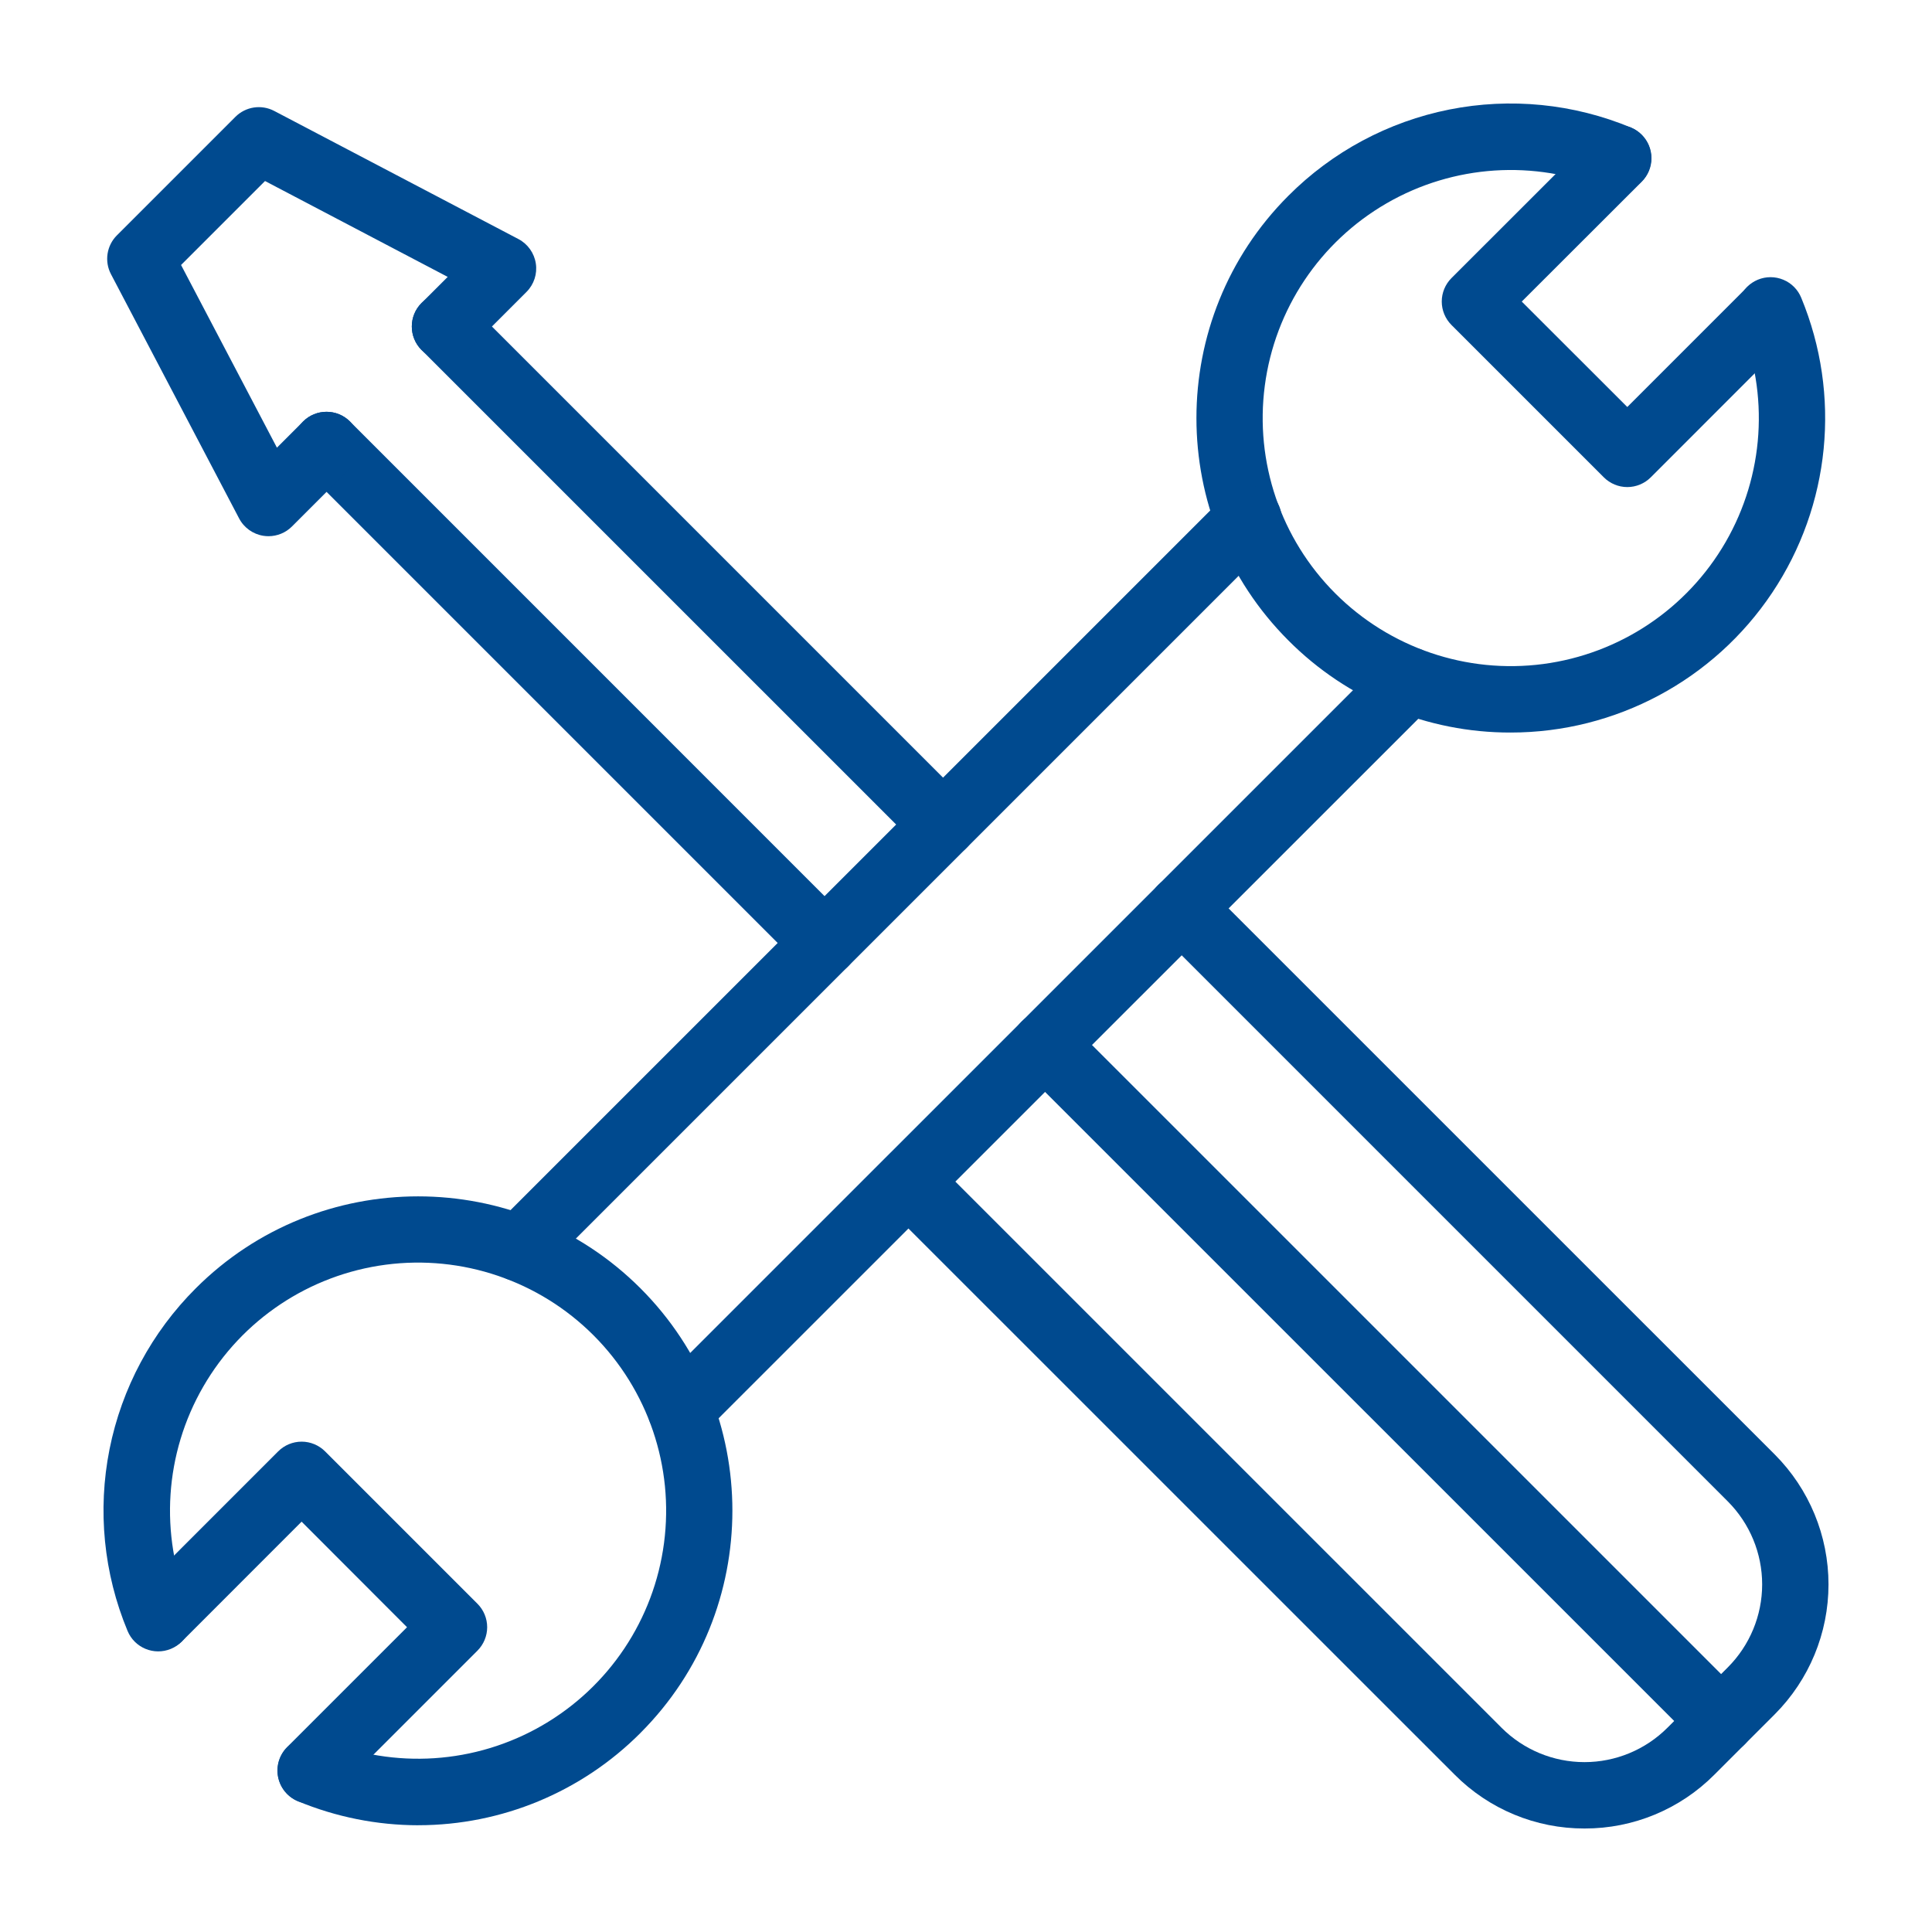 <svg width="56" height="56" viewBox="0 0 56 56" fill="none" xmlns="http://www.w3.org/2000/svg">
<path d="M12.127 52.906C10.928 52.905 9.741 52.668 8.634 52.209C8.147 52.003 7.917 51.443 8.119 50.955C8.321 50.466 8.879 50.233 9.369 50.432C11.434 51.286 13.78 51.132 15.715 50.013C17.651 48.895 18.956 46.941 19.247 44.725C19.539 42.509 18.783 40.284 17.202 38.703C15.622 37.123 13.396 36.367 11.18 36.658C8.964 36.95 7.01 38.255 5.892 40.191C4.774 42.126 4.619 44.471 5.474 46.536C5.677 47.027 5.444 47.589 4.953 47.793C4.462 47.996 3.9 47.763 3.697 47.272C3.004 45.607 2.823 43.774 3.175 42.006C3.528 40.238 4.398 38.615 5.675 37.342C9.228 33.789 15.01 33.789 18.564 37.342C22.117 40.895 22.117 46.677 18.564 50.23V50.231C16.859 51.941 14.543 52.904 12.127 52.905L12.127 52.906Z" fill="#004A8F"/>
<path d="M9.001 52.282C8.613 52.282 8.262 52.047 8.114 51.688C7.965 51.329 8.047 50.916 8.322 50.641L11.798 47.166L8.742 44.106L5.266 47.584C4.886 47.935 4.298 47.922 3.933 47.557C3.568 47.192 3.557 46.604 3.908 46.225L8.063 42.069C8.243 41.889 8.488 41.787 8.743 41.787C8.998 41.787 9.242 41.889 9.423 42.069L13.839 46.485C14.019 46.665 14.121 46.91 14.121 47.165C14.121 47.42 14.019 47.665 13.839 47.845L9.684 52H9.683C9.503 52.181 9.257 52.283 9.001 52.282Z" fill="#004A8F"/>
<path d="M43.789 21.233C41.37 21.239 39.049 20.278 37.344 18.563C33.791 15.01 33.791 9.228 37.344 5.675C38.616 4.398 40.24 3.528 42.008 3.175C43.776 2.823 45.609 3.004 47.274 3.697C47.761 3.902 47.992 4.462 47.789 4.95C47.587 5.439 47.029 5.673 46.539 5.474C44.474 4.619 42.129 4.774 40.193 5.892C38.258 7.01 36.952 8.964 36.661 11.18C36.369 13.396 37.125 15.622 38.706 17.202C40.286 18.782 42.512 19.538 44.728 19.247C46.944 18.955 48.898 17.65 50.017 15.714C51.135 13.779 51.289 11.434 50.434 9.369C50.335 9.133 50.334 8.867 50.431 8.63C50.529 8.393 50.717 8.205 50.953 8.107C51.19 8.009 51.456 8.01 51.692 8.109C51.928 8.207 52.115 8.396 52.211 8.634C53.374 11.446 53.058 14.653 51.366 17.183C49.675 19.713 46.832 21.233 43.789 21.233L43.789 21.233Z" fill="#004A8F"/>
<path d="M47.168 14.118C46.913 14.118 46.668 14.016 46.488 13.836L42.072 9.42V9.42C41.892 9.24 41.79 8.995 41.79 8.74C41.79 8.485 41.892 8.241 42.072 8.06L46.228 3.907C46.603 3.531 47.212 3.531 47.587 3.907C47.963 4.282 47.963 4.891 47.587 5.267L44.109 8.741L47.168 11.797L50.644 8.321H50.644C51.022 7.962 51.617 7.969 51.986 8.338C52.355 8.707 52.362 9.302 52.003 9.68L47.848 13.836V13.836C47.668 14.016 47.423 14.118 47.168 14.118Z" fill="#004A8F"/>
<path d="M15.053 37.141C14.665 37.14 14.315 36.906 14.166 36.547C14.017 36.188 14.099 35.775 14.374 35.5L35.502 14.373C35.681 14.188 35.927 14.083 36.184 14.081C36.441 14.079 36.689 14.181 36.871 14.362C37.053 14.545 37.154 14.792 37.153 15.049C37.151 15.307 37.046 15.553 36.861 15.732L15.734 36.859C15.553 37.039 15.309 37.14 15.053 37.14L15.053 37.141Z" fill="#004A8F"/>
<path d="M19.728 41.814C19.339 41.813 18.989 41.578 18.841 41.219C18.693 40.86 18.776 40.447 19.05 40.172L40.175 19.049C40.55 18.673 41.159 18.673 41.535 19.049C41.91 19.424 41.91 20.033 41.535 20.409L20.407 41.532C20.227 41.713 19.982 41.814 19.728 41.814L19.728 41.814Z" fill="#004A8F"/>
<path d="M45.928 53C44.514 53.003 43.159 52.441 42.163 51.438L25.652 34.929C25.286 34.552 25.291 33.951 25.662 33.579C26.034 33.208 26.635 33.204 27.012 33.57L43.523 50.08C44.161 50.718 45.025 51.076 45.927 51.076C46.828 51.076 47.693 50.718 48.331 50.08L50.083 48.328C50.719 47.69 51.077 46.826 51.077 45.925C51.077 45.023 50.719 44.159 50.083 43.521L33.571 27.009C33.196 26.634 33.196 26.025 33.571 25.65C33.947 25.274 34.556 25.274 34.931 25.65L51.444 42.161C52.44 43.16 53 44.514 53 45.925C53 47.336 52.44 48.689 51.444 49.688L49.691 51.441C48.695 52.442 47.34 53.004 45.927 53L45.928 53Z" fill="#004A8F"/>
<path d="M27.334 24.861C27.079 24.861 26.834 24.759 26.654 24.578L12.218 10.143C11.843 9.768 11.843 9.159 12.218 8.783C12.594 8.408 13.202 8.408 13.578 8.783L28.014 23.22C28.289 23.495 28.371 23.908 28.222 24.267C28.073 24.626 27.723 24.86 27.334 24.861Z" fill="#004A8F"/>
<path d="M23.901 28.295C23.646 28.295 23.401 28.194 23.221 28.012L8.785 13.577C8.409 13.201 8.409 12.593 8.785 12.217C9.16 11.842 9.769 11.842 10.144 12.217L24.579 26.654C24.854 26.929 24.936 27.342 24.788 27.701C24.639 28.06 24.288 28.294 23.9 28.295L23.901 28.295Z" fill="#004A8F"/>
<path d="M7.782 15.542C7.734 15.542 7.685 15.538 7.638 15.531C7.335 15.485 7.073 15.298 6.931 15.027L3.217 7.948C3.021 7.576 3.091 7.119 3.388 6.822L6.822 3.388C7.12 3.09 7.576 3.02 7.949 3.216L15.028 6.93H15.028C15.298 7.072 15.485 7.335 15.531 7.637C15.578 7.939 15.477 8.245 15.261 8.461L13.579 10.144C13.203 10.519 12.594 10.519 12.218 10.144C11.843 9.768 11.843 9.16 12.218 8.784L12.977 8.026L7.682 5.247L5.248 7.681L8.027 12.976L8.785 12.218C9.16 11.843 9.769 11.843 10.145 12.218C10.52 12.594 10.52 13.202 10.145 13.578L8.462 15.261C8.282 15.441 8.037 15.542 7.782 15.542Z" fill="#004A8F"/>
<path d="M49.887 50.846C49.632 50.847 49.388 50.745 49.208 50.564L29.611 30.97C29.236 30.594 29.236 29.985 29.611 29.61C29.987 29.235 30.596 29.235 30.972 29.61L50.568 49.205L50.568 49.206C50.843 49.481 50.925 49.894 50.776 50.253C50.627 50.612 50.277 50.846 49.888 50.847L49.887 50.846Z" fill="#004A8F"/>
</svg>
